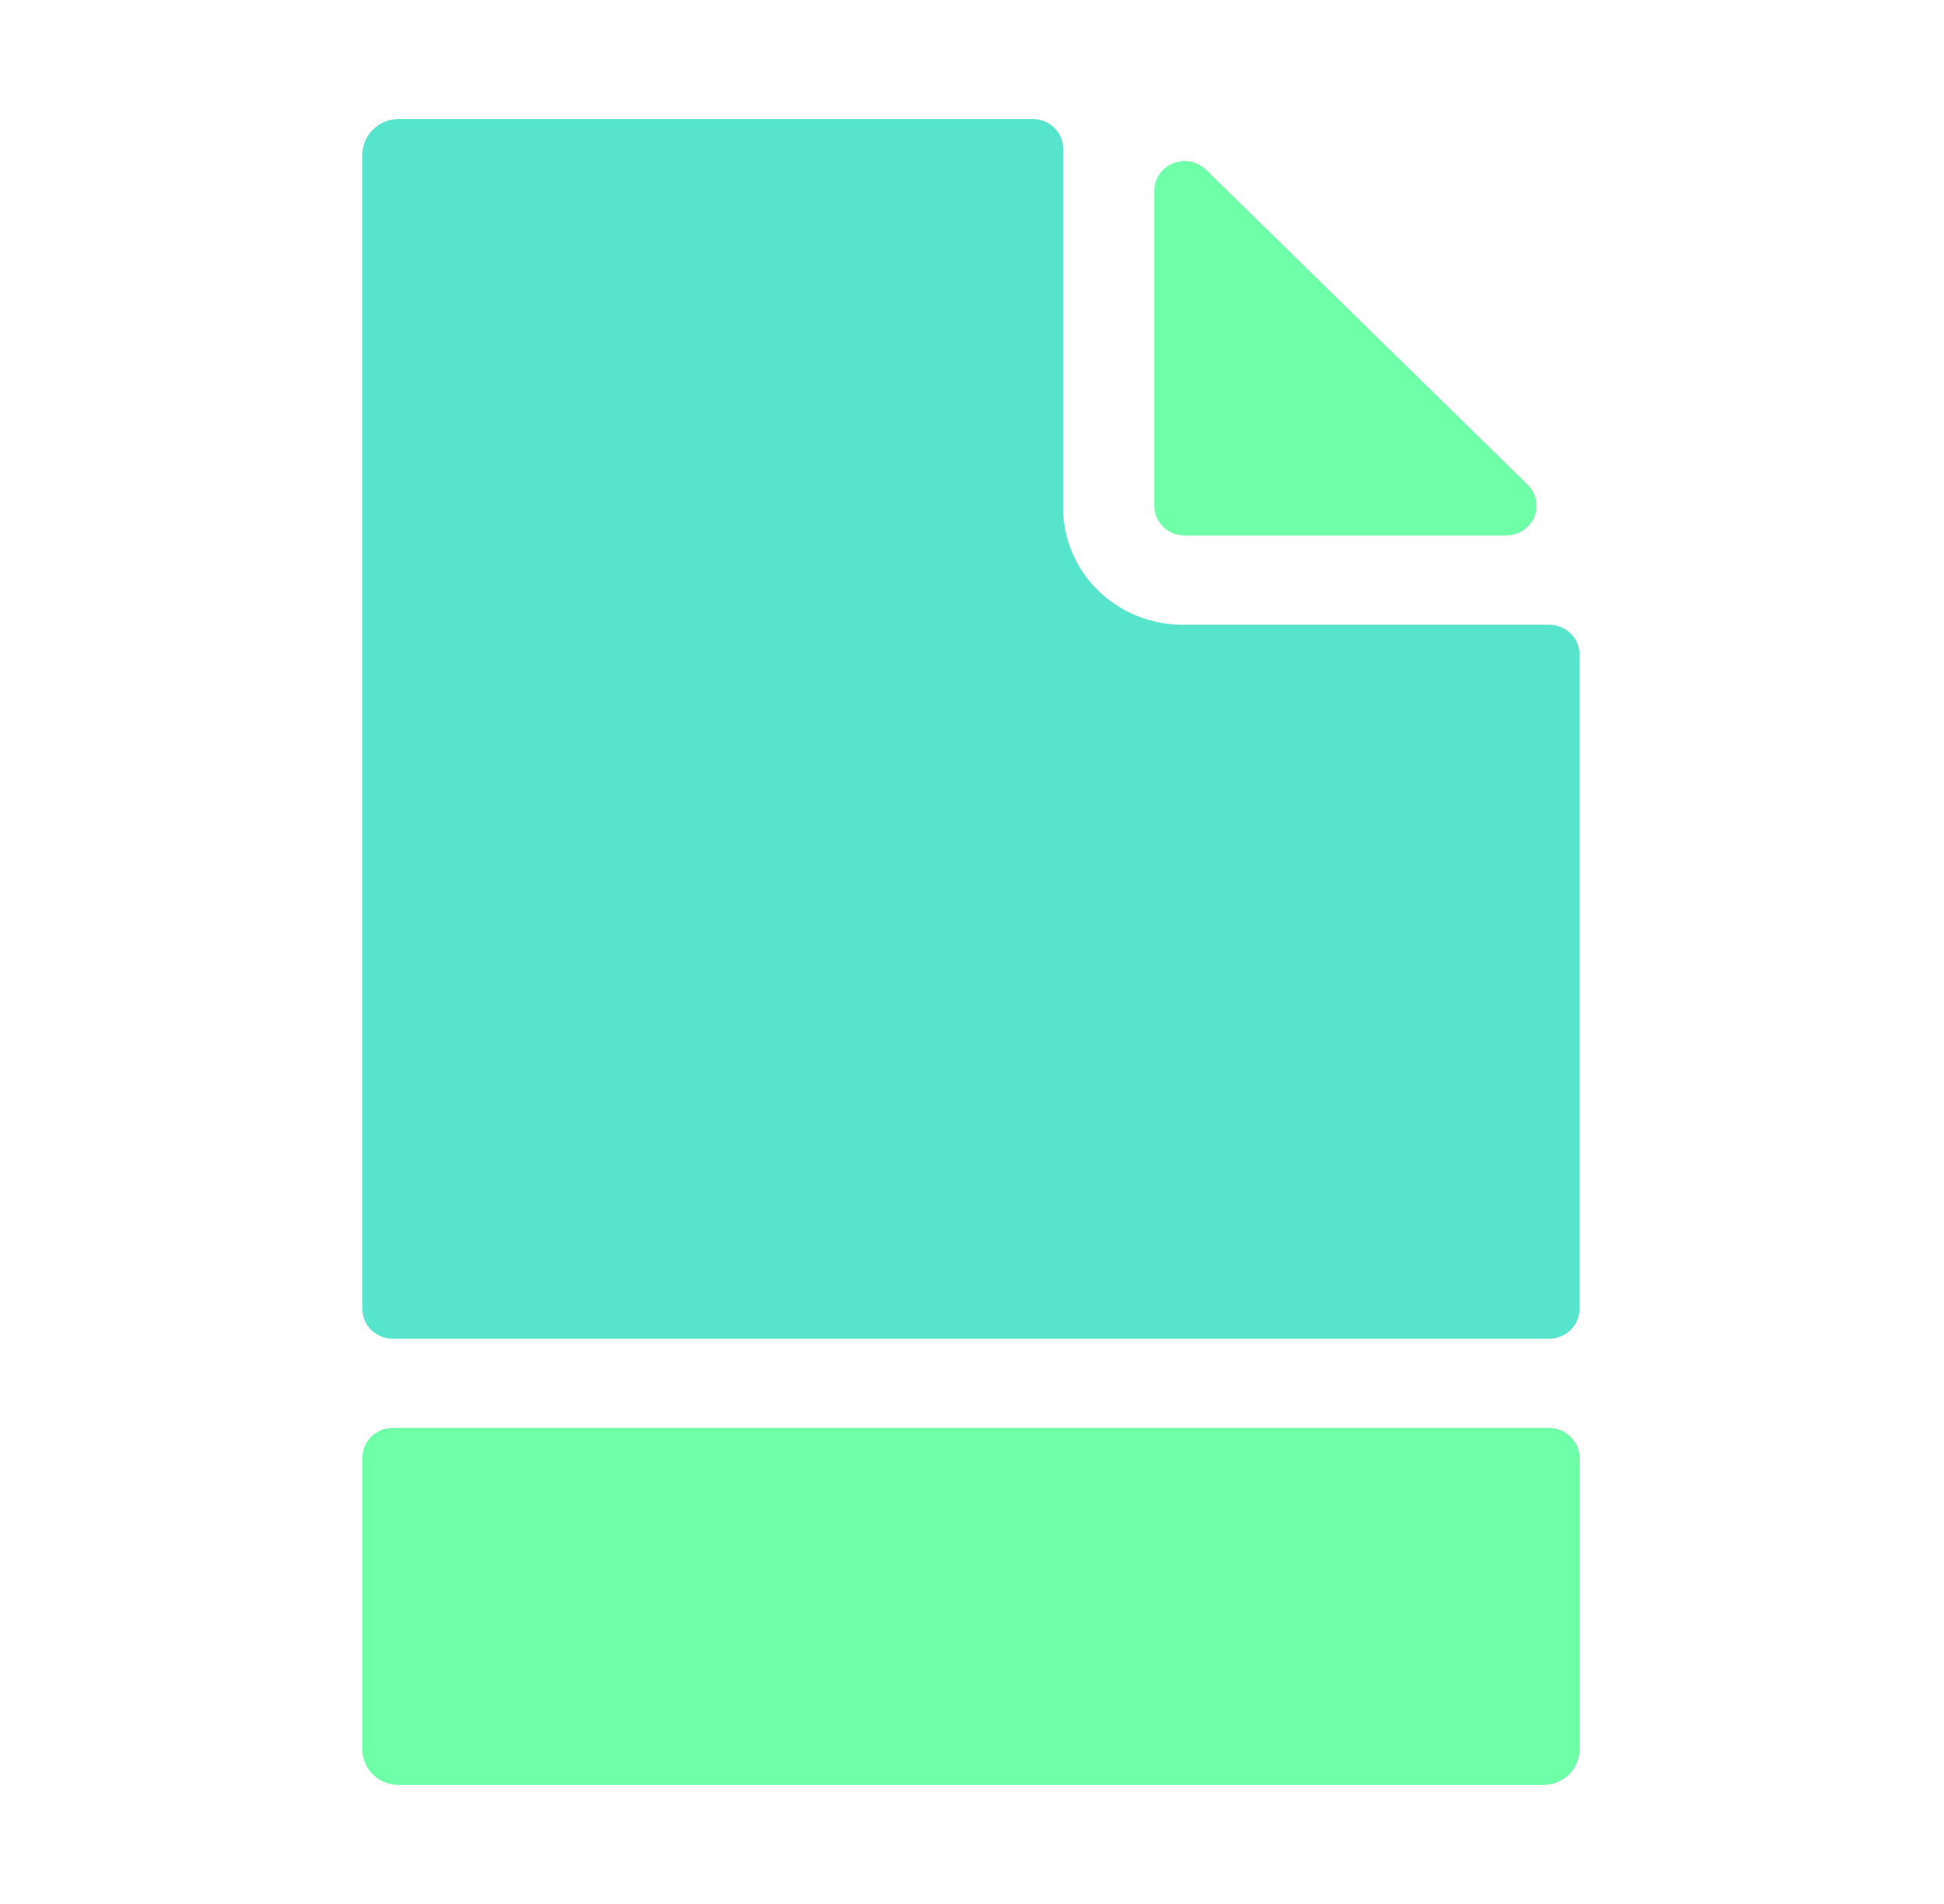 <svg width="96" height="94" viewBox="0 0 96 94" fill="none" xmlns="http://www.w3.org/2000/svg">
<path d="M19.395 70.5C18.997 70.5 18.615 70.655 18.334 70.93C18.053 71.206 17.895 71.579 17.895 71.969V86.348C17.891 86.582 17.935 86.815 18.025 87.033C18.114 87.25 18.248 87.448 18.417 87.613C18.587 87.779 18.788 87.91 19.01 87.998C19.233 88.086 19.47 88.129 19.71 88.125H76.185C76.419 88.129 76.652 88.088 76.87 88.003C77.088 87.919 77.287 87.793 77.456 87.634C77.624 87.474 77.759 87.284 77.853 87.073C77.946 86.863 77.996 86.636 78 86.407V71.969C78 71.579 77.842 71.206 77.56 70.93C77.279 70.655 76.898 70.5 76.5 70.5H19.395Z" fill="#6FFFA8"/>
<path d="M77.999 64.625V32.313C77.999 31.923 77.841 31.549 77.56 31.274C77.279 30.999 76.897 30.844 76.499 30.844H58.41C57.633 30.846 56.864 30.697 56.145 30.407C55.428 30.117 54.775 29.691 54.226 29.153C53.677 28.616 53.242 27.977 52.945 27.274C52.649 26.571 52.498 25.817 52.499 25.057V7.344C52.499 6.954 52.342 6.581 52.06 6.305C51.779 6.03 51.397 5.875 50.999 5.875H19.709C19.237 5.871 18.782 6.049 18.443 6.37C18.103 6.692 17.906 7.131 17.895 7.593V64.625C17.895 65.015 18.053 65.388 18.334 65.664C18.615 65.939 18.997 66.094 19.395 66.094H76.499C76.897 66.094 77.279 65.939 77.56 65.664C77.841 65.388 77.999 65.015 77.999 64.625Z" fill="#57E4CD"/>
<path d="M74.385 26.438H58.5C58.102 26.438 57.721 26.283 57.439 26.007C57.158 25.732 57 25.358 57 24.969V9.429C56.998 9.138 57.085 8.852 57.25 8.609C57.415 8.366 57.65 8.176 57.925 8.064C58.2 7.953 58.503 7.923 58.795 7.981C59.087 8.038 59.355 8.179 59.565 8.387L75.435 23.926C75.646 24.131 75.79 24.392 75.849 24.676C75.908 24.961 75.879 25.256 75.767 25.525C75.654 25.794 75.463 26.024 75.217 26.187C74.971 26.349 74.682 26.436 74.385 26.438Z" fill="#6FFFA8"/>
</svg>
